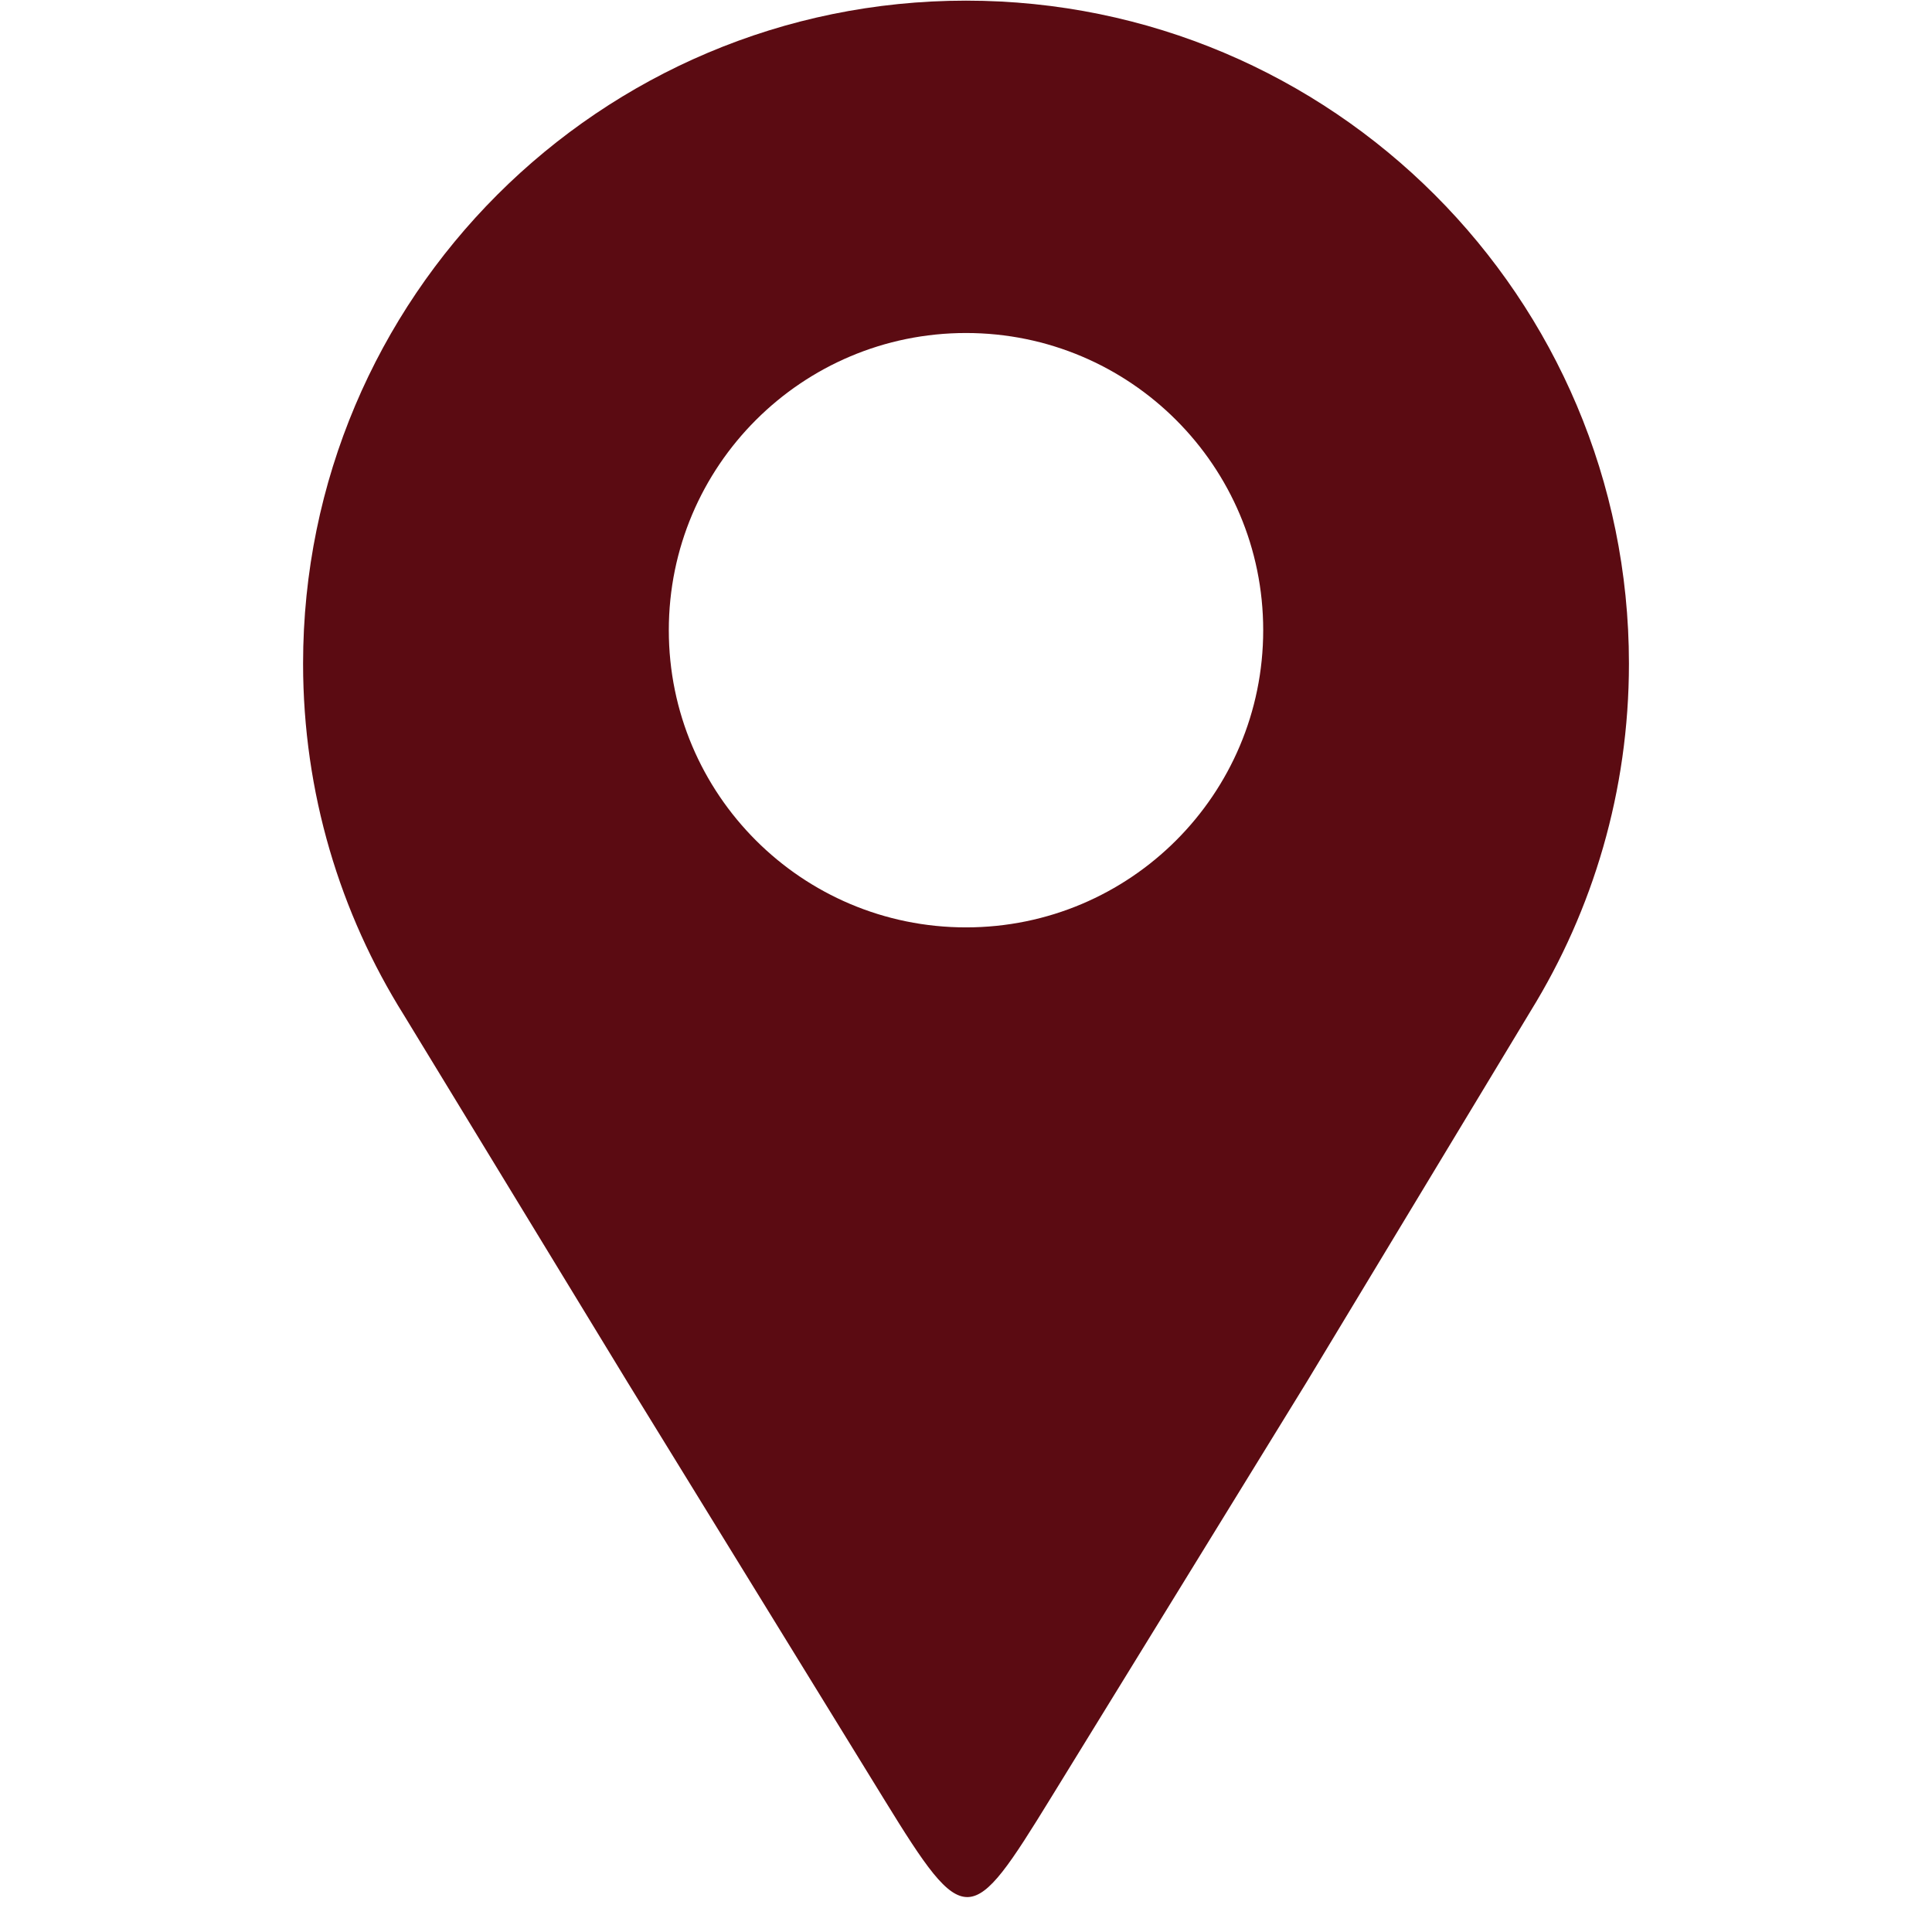<svg version="1.0" preserveAspectRatio="xMidYMid meet" height="960" viewBox="0 0 720 720" zoomAndPan="magnify" width="960" xmlns:xlink="http://www.w3.org/1999/xlink" xmlns="http://www.w3.org/2000/svg"><defs><clipPath id="35dbb8bd24"><path clip-rule="nonzero" d="M 112.949 0 L 607.199 0 L 607.199 707 L 112.949 707 Z M 112.949 0"></path></clipPath></defs><g clip-path="url(#35dbb8bd24)"><path fill-rule="evenodd" fill-opacity="1" d="M 360.004 0.238 C 496.445 0.238 607.059 110.848 607.059 247.293 C 607.059 294.77 593.656 339.102 570.445 376.75 C 542.602 422.871 514.758 468.996 486.918 515.121 C 453.008 570.238 425.57 614.844 391.664 669.965 C 361.77 718.566 359.75 719.762 329.699 670.91 C 295.961 616.066 267.598 569.965 233.863 515.121 C 206.082 469.516 178.312 423.91 150.531 378.309 C 126.73 340.328 112.949 295.422 112.949 247.293 C 112.949 110.848 223.562 0.238 360.004 0.238 Z M 360.004 124.102 C 421.172 124.102 470.758 173.688 470.758 234.855 C 470.758 296.023 421.176 345.609 360.004 345.609 C 298.832 345.609 249.246 296.023 249.246 234.855 C 249.25 173.688 298.836 124.102 360.004 124.102 Z M 360.004 124.102" fill="#5b0b12"></path></g></svg>